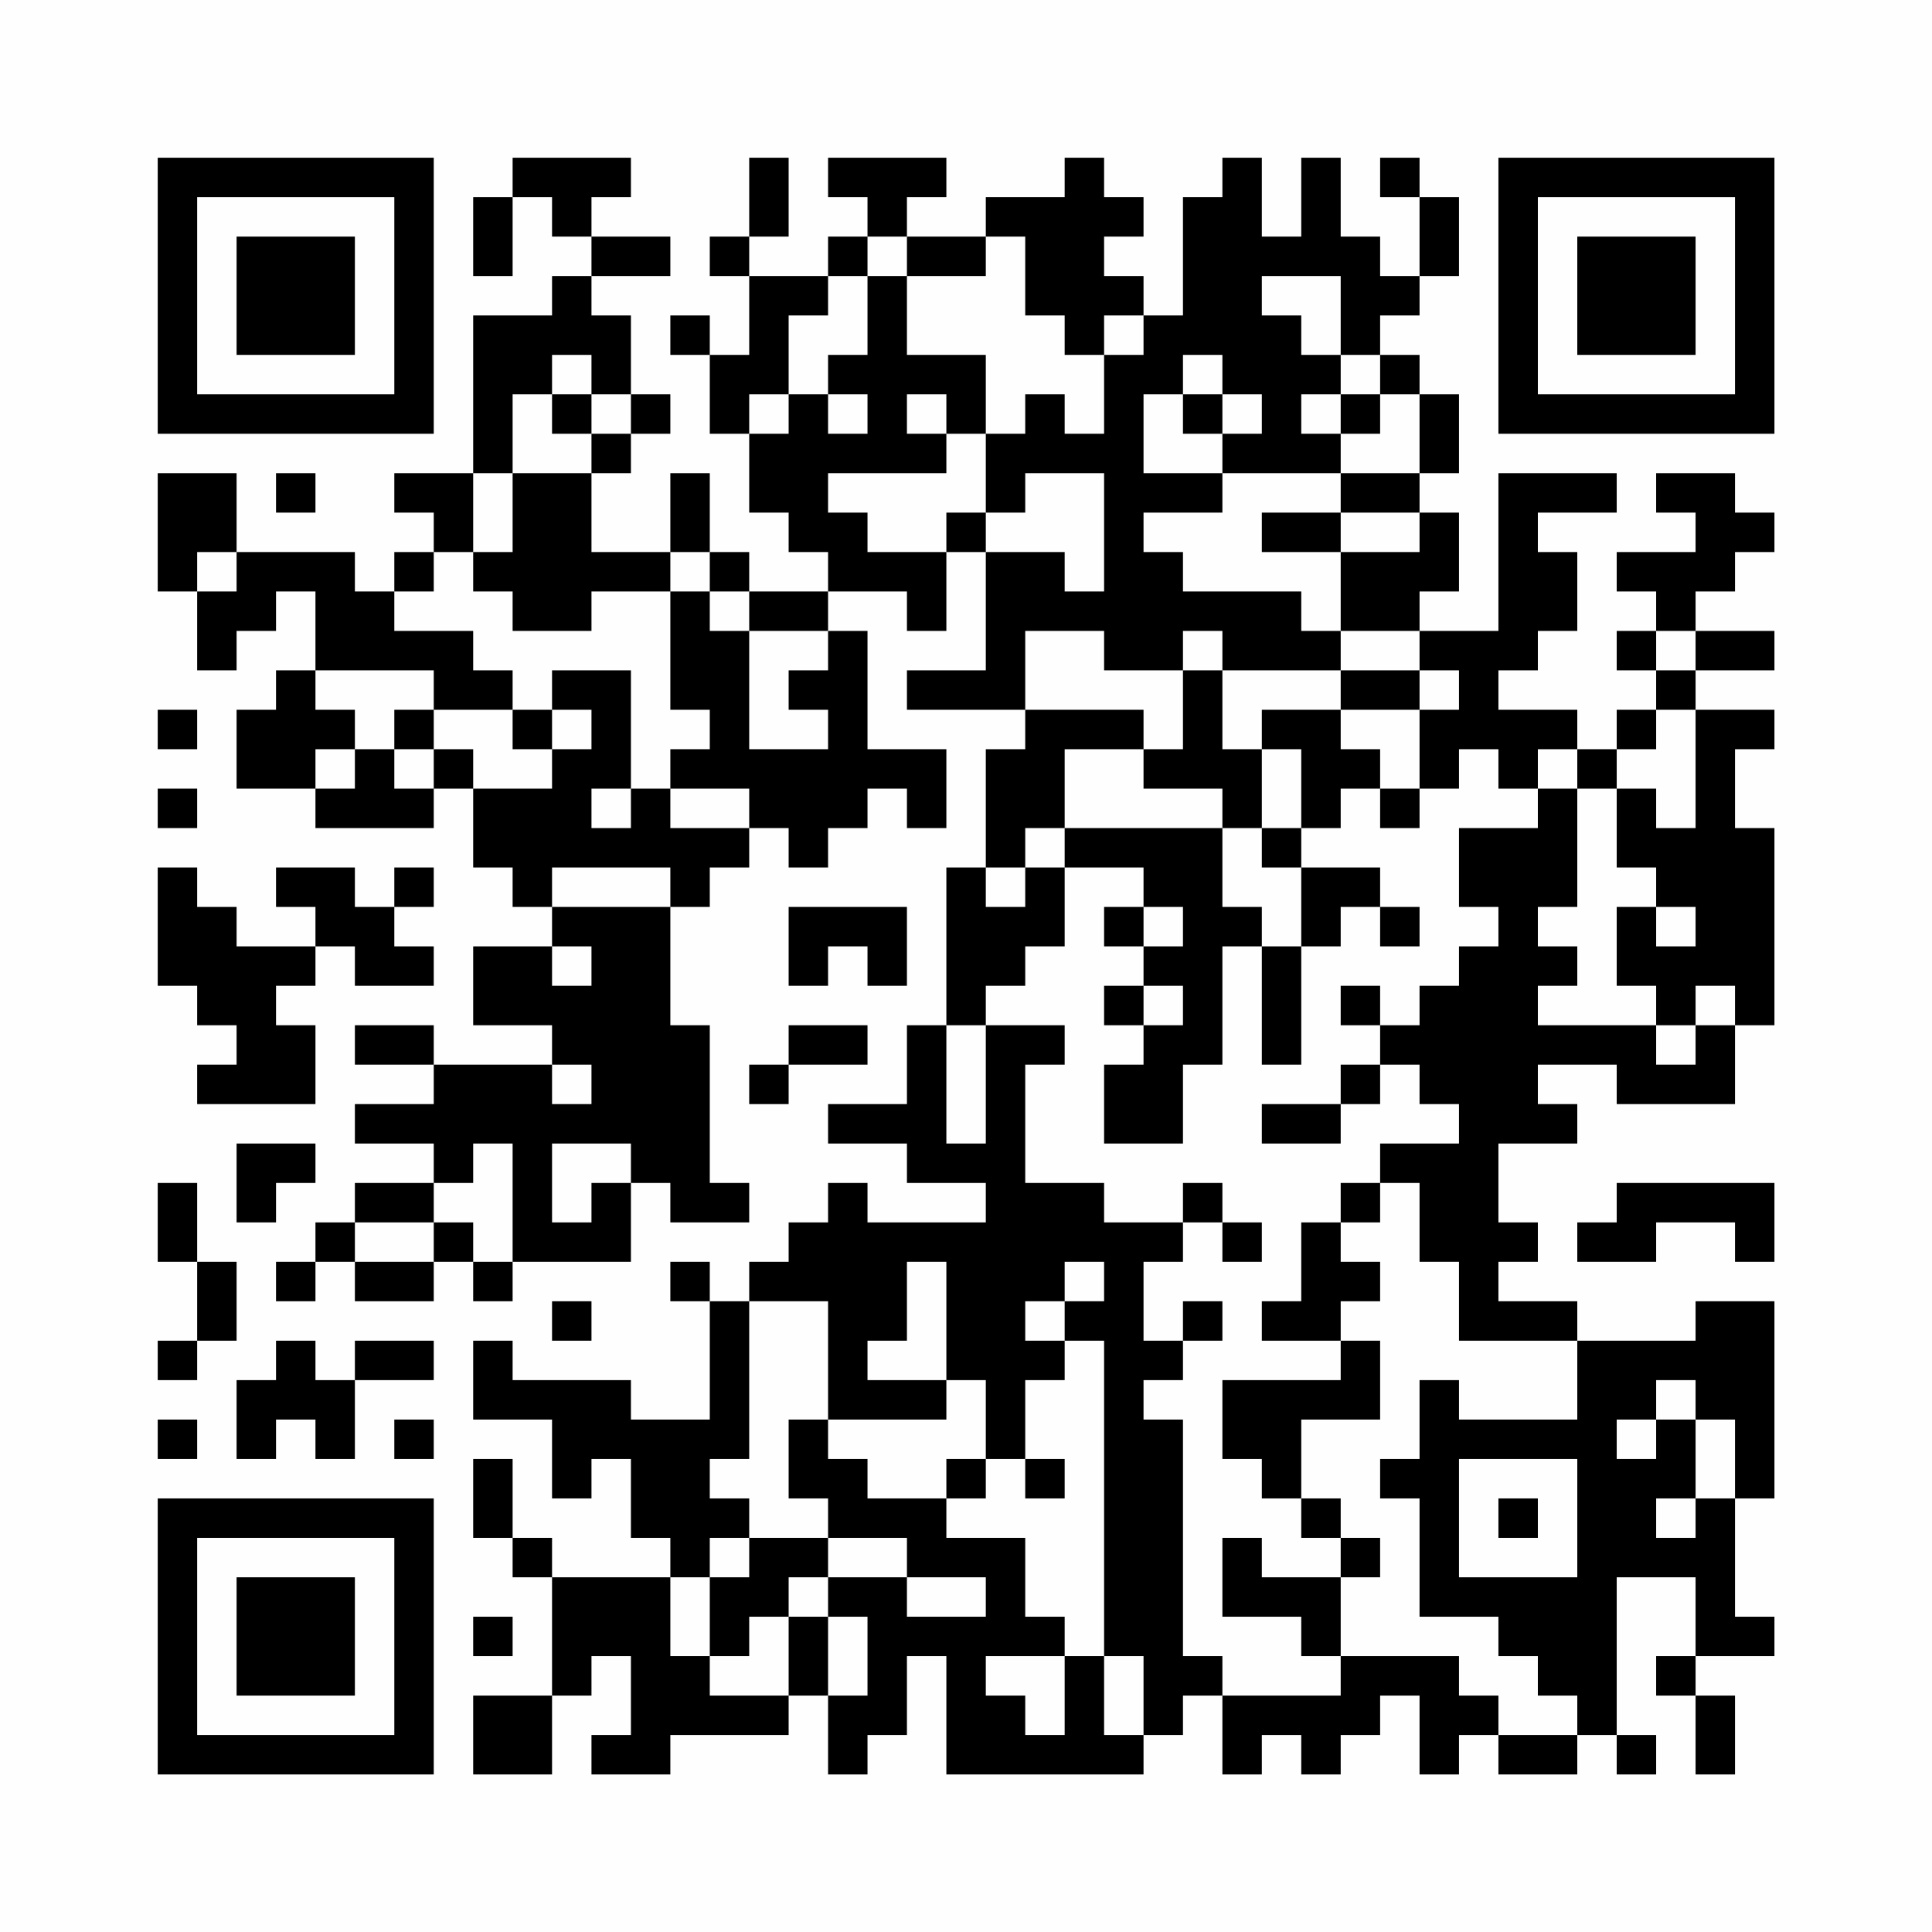 <?xml version="1.0" encoding="UTF-8"?>
<svg xmlns="http://www.w3.org/2000/svg" version="1.1" width="200" height="200" viewBox="0 0 200 200"><rect x="0" y="0" width="200" height="200" fill="#fefefe"/><g transform="scale(4.082)"><g transform="translate(4,4)"><path fill-rule="evenodd" d="M9 0L9 1L8 1L8 3L9 3L9 1L10 1L10 2L11 2L11 3L10 3L10 4L8 4L8 8L6 8L6 9L7 9L7 10L6 10L6 11L5 11L5 10L2 10L2 8L0 8L0 11L1 11L1 13L2 13L2 12L3 12L3 11L4 11L4 13L3 13L3 14L2 14L2 16L4 16L4 17L7 17L7 16L8 16L8 18L9 18L9 19L10 19L10 20L8 20L8 22L10 22L10 23L7 23L7 22L5 22L5 23L7 23L7 24L5 24L5 25L7 25L7 26L5 26L5 27L4 27L4 28L3 28L3 29L4 29L4 28L5 28L5 29L7 29L7 28L8 28L8 29L9 29L9 28L12 28L12 26L13 26L13 27L15 27L15 26L14 26L14 22L13 22L13 19L14 19L14 18L15 18L15 17L16 17L16 18L17 18L17 17L18 17L18 16L19 16L19 17L20 17L20 15L18 15L18 12L17 12L17 11L19 11L19 12L20 12L20 10L21 10L21 13L19 13L19 14L22 14L22 15L21 15L21 18L20 18L20 22L19 22L19 24L17 24L17 25L19 25L19 26L21 26L21 27L18 27L18 26L17 26L17 27L16 27L16 28L15 28L15 29L14 29L14 28L13 28L13 29L14 29L14 32L12 32L12 31L9 31L9 30L8 30L8 32L10 32L10 34L11 34L11 33L12 33L12 35L13 35L13 36L10 36L10 35L9 35L9 33L8 33L8 35L9 35L9 36L10 36L10 39L8 39L8 41L10 41L10 39L11 39L11 38L12 38L12 40L11 40L11 41L13 41L13 40L16 40L16 39L17 39L17 41L18 41L18 40L19 40L19 38L20 38L20 41L25 41L25 40L26 40L26 39L27 39L27 41L28 41L28 40L29 40L29 41L30 41L30 40L31 40L31 39L32 39L32 41L33 41L33 40L34 40L34 41L36 41L36 40L37 40L37 41L38 41L38 40L37 40L37 36L39 36L39 38L38 38L38 39L39 39L39 41L40 41L40 39L39 39L39 38L41 38L41 37L40 37L40 34L41 34L41 29L39 29L39 30L36 30L36 29L34 29L34 28L35 28L35 27L34 27L34 25L36 25L36 24L35 24L35 23L37 23L37 24L40 24L40 22L41 22L41 17L40 17L40 15L41 15L41 14L39 14L39 13L41 13L41 12L39 12L39 11L40 11L40 10L41 10L41 9L40 9L40 8L38 8L38 9L39 9L39 10L37 10L37 11L38 11L38 12L37 12L37 13L38 13L38 14L37 14L37 15L36 15L36 14L34 14L34 13L35 13L35 12L36 12L36 10L35 10L35 9L37 9L37 8L34 8L34 12L32 12L32 11L33 11L33 9L32 9L32 8L33 8L33 6L32 6L32 5L31 5L31 4L32 4L32 3L33 3L33 1L32 1L32 0L31 0L31 1L32 1L32 3L31 3L31 2L30 2L30 0L29 0L29 2L28 2L28 0L27 0L27 1L26 1L26 4L25 4L25 3L24 3L24 2L25 2L25 1L24 1L24 0L23 0L23 1L21 1L21 2L19 2L19 1L20 1L20 0L17 0L17 1L18 1L18 2L17 2L17 3L15 3L15 2L16 2L16 0L15 0L15 2L14 2L14 3L15 3L15 5L14 5L14 4L13 4L13 5L14 5L14 7L15 7L15 9L16 9L16 10L17 10L17 11L15 11L15 10L14 10L14 8L13 8L13 10L11 10L11 8L12 8L12 7L13 7L13 6L12 6L12 4L11 4L11 3L13 3L13 2L11 2L11 1L12 1L12 0ZM18 2L18 3L17 3L17 4L16 4L16 6L15 6L15 7L16 7L16 6L17 6L17 7L18 7L18 6L17 6L17 5L18 5L18 3L19 3L19 5L21 5L21 7L20 7L20 6L19 6L19 7L20 7L20 8L17 8L17 9L18 9L18 10L20 10L20 9L21 9L21 10L23 10L23 11L24 11L24 8L22 8L22 9L21 9L21 7L22 7L22 6L23 6L23 7L24 7L24 5L25 5L25 4L24 4L24 5L23 5L23 4L22 4L22 2L21 2L21 3L19 3L19 2ZM28 3L28 4L29 4L29 5L30 5L30 6L29 6L29 7L30 7L30 8L27 8L27 7L28 7L28 6L27 6L27 5L26 5L26 6L25 6L25 8L27 8L27 9L25 9L25 10L26 10L26 11L29 11L29 12L30 12L30 13L27 13L27 12L26 12L26 13L24 13L24 12L22 12L22 14L25 14L25 15L23 15L23 17L22 17L22 18L21 18L21 19L22 19L22 18L23 18L23 20L22 20L22 21L21 21L21 22L20 22L20 25L21 25L21 22L23 22L23 23L22 23L22 26L24 26L24 27L26 27L26 28L25 28L25 30L26 30L26 31L25 31L25 32L26 32L26 38L27 38L27 39L30 39L30 38L33 38L33 39L34 39L34 40L36 40L36 39L35 39L35 38L34 38L34 37L32 37L32 34L31 34L31 33L32 33L32 31L33 31L33 32L36 32L36 30L33 30L33 28L32 28L32 26L31 26L31 25L33 25L33 24L32 24L32 23L31 23L31 22L32 22L32 21L33 21L33 20L34 20L34 19L33 19L33 17L35 17L35 16L36 16L36 19L35 19L35 20L36 20L36 21L35 21L35 22L38 22L38 23L39 23L39 22L40 22L40 21L39 21L39 22L38 22L38 21L37 21L37 19L38 19L38 20L39 20L39 19L38 19L38 18L37 18L37 16L38 16L38 17L39 17L39 14L38 14L38 15L37 15L37 16L36 16L36 15L35 15L35 16L34 16L34 15L33 15L33 16L32 16L32 14L33 14L33 13L32 13L32 12L30 12L30 10L32 10L32 9L30 9L30 8L32 8L32 6L31 6L31 5L30 5L30 3ZM10 5L10 6L9 6L9 8L8 8L8 10L7 10L7 11L6 11L6 12L8 12L8 13L9 13L9 14L7 14L7 13L4 13L4 14L5 14L5 15L4 15L4 16L5 16L5 15L6 15L6 16L7 16L7 15L8 15L8 16L10 16L10 15L11 15L11 14L10 14L10 13L12 13L12 16L11 16L11 17L12 17L12 16L13 16L13 17L15 17L15 16L13 16L13 15L14 15L14 14L13 14L13 11L14 11L14 12L15 12L15 15L17 15L17 14L16 14L16 13L17 13L17 12L15 12L15 11L14 11L14 10L13 10L13 11L11 11L11 12L9 12L9 11L8 11L8 10L9 10L9 8L11 8L11 7L12 7L12 6L11 6L11 5ZM10 6L10 7L11 7L11 6ZM26 6L26 7L27 7L27 6ZM30 6L30 7L31 7L31 6ZM3 8L3 9L4 9L4 8ZM28 9L28 10L30 10L30 9ZM1 10L1 11L2 11L2 10ZM38 12L38 13L39 13L39 12ZM26 13L26 15L25 15L25 16L27 16L27 17L23 17L23 18L25 18L25 19L24 19L24 20L25 20L25 21L24 21L24 22L25 22L25 23L24 23L24 25L26 25L26 23L27 23L27 20L28 20L28 23L29 23L29 20L30 20L30 19L31 19L31 20L32 20L32 19L31 19L31 18L29 18L29 17L30 17L30 16L31 16L31 17L32 17L32 16L31 16L31 15L30 15L30 14L32 14L32 13L30 13L30 14L28 14L28 15L27 15L27 13ZM0 14L0 15L1 15L1 14ZM6 14L6 15L7 15L7 14ZM9 14L9 15L10 15L10 14ZM28 15L28 17L27 17L27 19L28 19L28 20L29 20L29 18L28 18L28 17L29 17L29 15ZM0 16L0 17L1 17L1 16ZM0 18L0 21L1 21L1 22L2 22L2 23L1 23L1 24L4 24L4 22L3 22L3 21L4 21L4 20L5 20L5 21L7 21L7 20L6 20L6 19L7 19L7 18L6 18L6 19L5 19L5 18L3 18L3 19L4 19L4 20L2 20L2 19L1 19L1 18ZM10 18L10 19L13 19L13 18ZM16 19L16 21L17 21L17 20L18 20L18 21L19 21L19 19ZM25 19L25 20L26 20L26 19ZM10 20L10 21L11 21L11 20ZM25 21L25 22L26 22L26 21ZM30 21L30 22L31 22L31 21ZM16 22L16 23L15 23L15 24L16 24L16 23L18 23L18 22ZM10 23L10 24L11 24L11 23ZM30 23L30 24L28 24L28 25L30 25L30 24L31 24L31 23ZM2 25L2 27L3 27L3 26L4 26L4 25ZM8 25L8 26L7 26L7 27L5 27L5 28L7 28L7 27L8 27L8 28L9 28L9 25ZM10 25L10 27L11 27L11 26L12 26L12 25ZM0 26L0 28L1 28L1 30L0 30L0 31L1 31L1 30L2 30L2 28L1 28L1 26ZM26 26L26 27L27 27L27 28L28 28L28 27L27 27L27 26ZM30 26L30 27L29 27L29 29L28 29L28 30L30 30L30 31L27 31L27 33L28 33L28 34L29 34L29 35L30 35L30 36L28 36L28 35L27 35L27 37L29 37L29 38L30 38L30 36L31 36L31 35L30 35L30 34L29 34L29 32L31 32L31 30L30 30L30 29L31 29L31 28L30 28L30 27L31 27L31 26ZM37 26L37 27L36 27L36 28L38 28L38 27L40 27L40 28L41 28L41 26ZM19 28L19 30L18 30L18 31L20 31L20 32L17 32L17 29L15 29L15 33L14 33L14 34L15 34L15 35L14 35L14 36L13 36L13 38L14 38L14 39L16 39L16 37L17 37L17 39L18 39L18 37L17 37L17 36L19 36L19 37L21 37L21 36L19 36L19 35L17 35L17 34L16 34L16 32L17 32L17 33L18 33L18 34L20 34L20 35L22 35L22 37L23 37L23 38L21 38L21 39L22 39L22 40L23 40L23 38L24 38L24 40L25 40L25 38L24 38L24 30L23 30L23 29L24 29L24 28L23 28L23 29L22 29L22 30L23 30L23 31L22 31L22 33L21 33L21 31L20 31L20 28ZM10 29L10 30L11 30L11 29ZM26 29L26 30L27 30L27 29ZM3 30L3 31L2 31L2 33L3 33L3 32L4 32L4 33L5 33L5 31L7 31L7 30L5 30L5 31L4 31L4 30ZM38 31L38 32L37 32L37 33L38 33L38 32L39 32L39 34L38 34L38 35L39 35L39 34L40 34L40 32L39 32L39 31ZM0 32L0 33L1 33L1 32ZM6 32L6 33L7 33L7 32ZM20 33L20 34L21 34L21 33ZM22 33L22 34L23 34L23 33ZM33 33L33 36L36 36L36 33ZM34 34L34 35L35 35L35 34ZM15 35L15 36L14 36L14 38L15 38L15 37L16 37L16 36L17 36L17 35ZM8 37L8 38L9 38L9 37ZM0 0L0 7L7 7L7 0ZM1 1L1 6L6 6L6 1ZM2 2L2 5L5 5L5 2ZM34 0L34 7L41 7L41 0ZM35 1L35 6L40 6L40 1ZM36 2L36 5L39 5L39 2ZM0 34L0 41L7 41L7 34ZM1 35L1 40L6 40L6 35ZM2 36L2 39L5 39L5 36Z" fill="#000000"/></g></g></svg>

